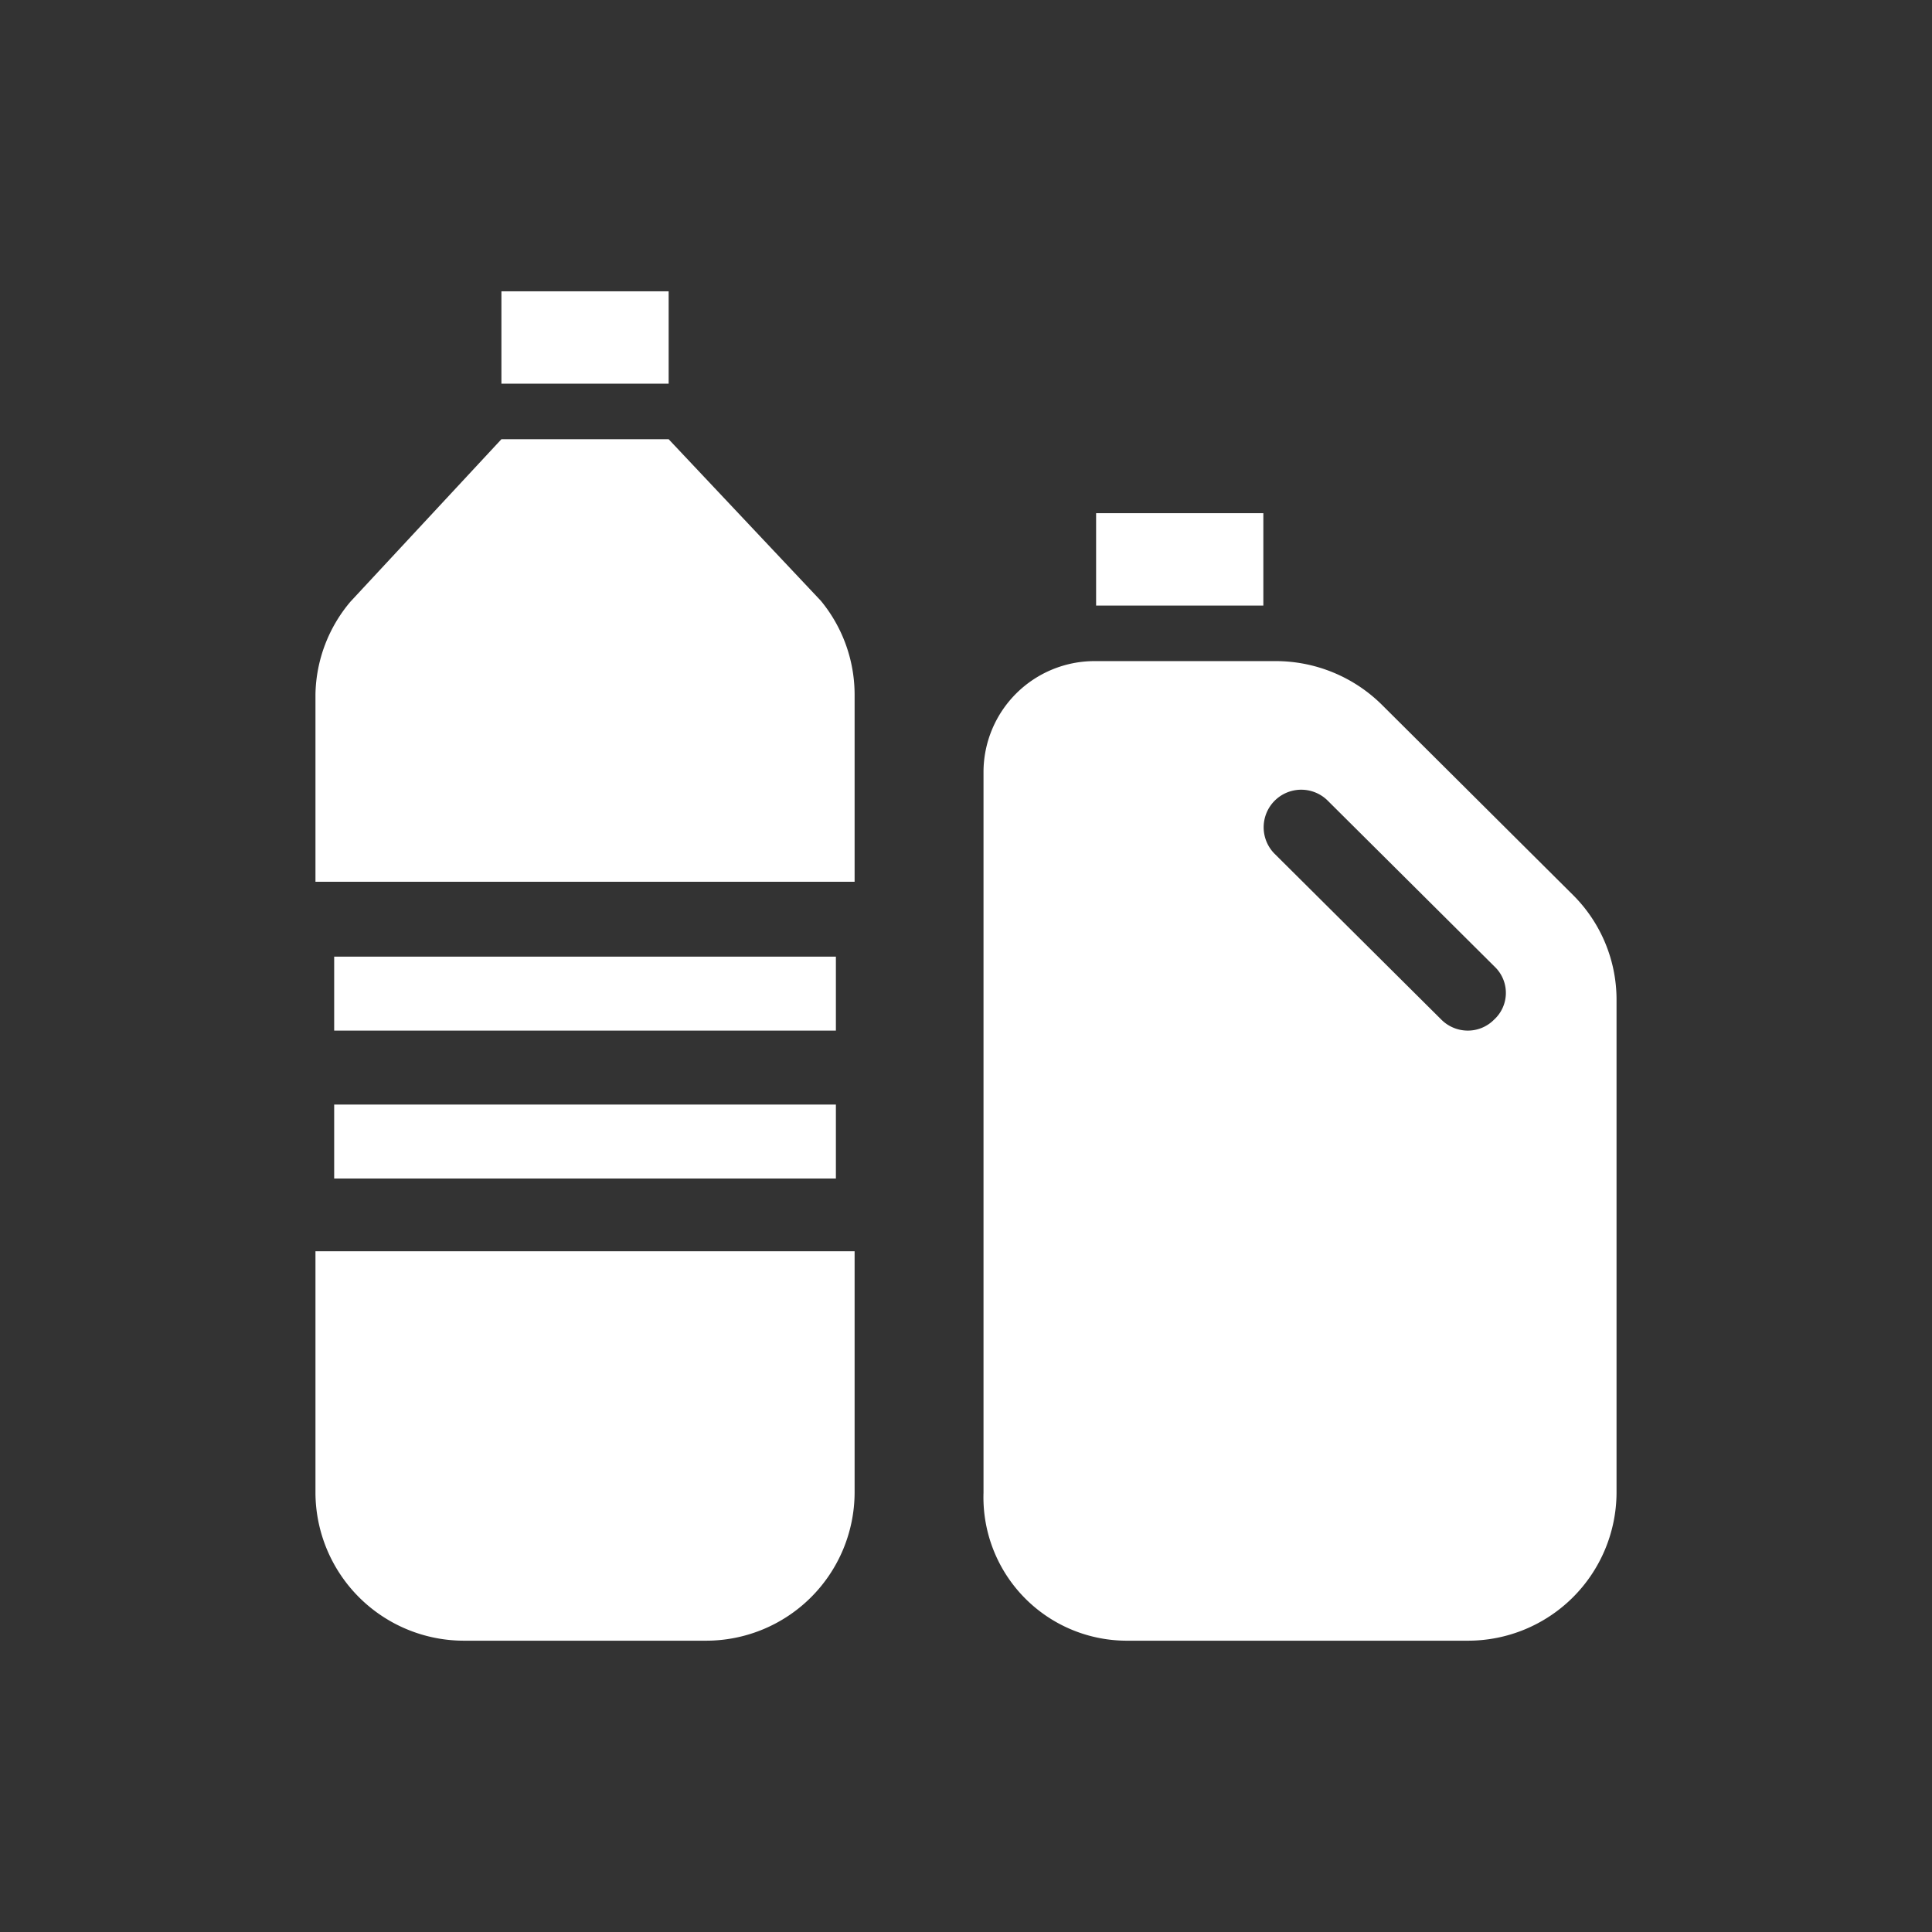 <svg id="Layer_1" data-name="Layer 1" xmlns="http://www.w3.org/2000/svg" viewBox="0 0 64 64"><rect x="0" y="0" width="64" height="64" fill="#333333" stroke="none"/><defs><style>.cls-1{fill:#fff;}</style></defs><title>Nuevos Iconos PTP mayo 2018</title><g id="PLASTICOS"><path id="Shape" class="cls-1" d="M22.15,14.55H16.61l-5,5.38A4.88,4.88,0,0,0,10.45,23v6.21H28.31V23a4.89,4.89,0,0,0-1.12-3.1Z"/><path id="Shape-2" data-name="Shape" class="cls-1" d="M10.45,49.45a4.92,4.92,0,0,0,4.93,4.9h8a4.92,4.92,0,0,0,4.93-4.9v-8H10.45Z"/><rect id="Rectangle-path" class="cls-1" x="11.07" y="31.69" width="16.62" height="2.45"/><rect id="Rectangle-path-2" data-name="Rectangle-path" class="cls-1" x="11.07" y="36.59" width="16.62" height="2.45"/><rect id="Rectangle-path-3" data-name="Rectangle-path" class="cls-1" x="16.61" y="9.65" width="5.54" height="3.06"/><rect id="Rectangle-path-4" data-name="Rectangle-path" class="cls-1" x="36.31" y="17" width="5.54" height="3.06"/><path id="Shape-3" data-name="Shape" class="cls-1" d="M52.11,29.65l-6.35-6.32a5,5,0,0,0-3.49-1.43h-6a3.68,3.68,0,0,0-3.69,3.67V49.45a4.75,4.75,0,0,0,4.73,4.9H48.62a4.92,4.92,0,0,0,4.93-4.9V33.11A4.89,4.89,0,0,0,52.11,29.65Zm-2.62,4.13a1.22,1.22,0,0,1-.87.36,1.24,1.24,0,0,1-.87-.36l-5.54-5.51A1.23,1.23,0,1,1,44,26.54l5.54,5.51A1.2,1.2,0,0,1,49.49,33.78Z"/></g></svg>